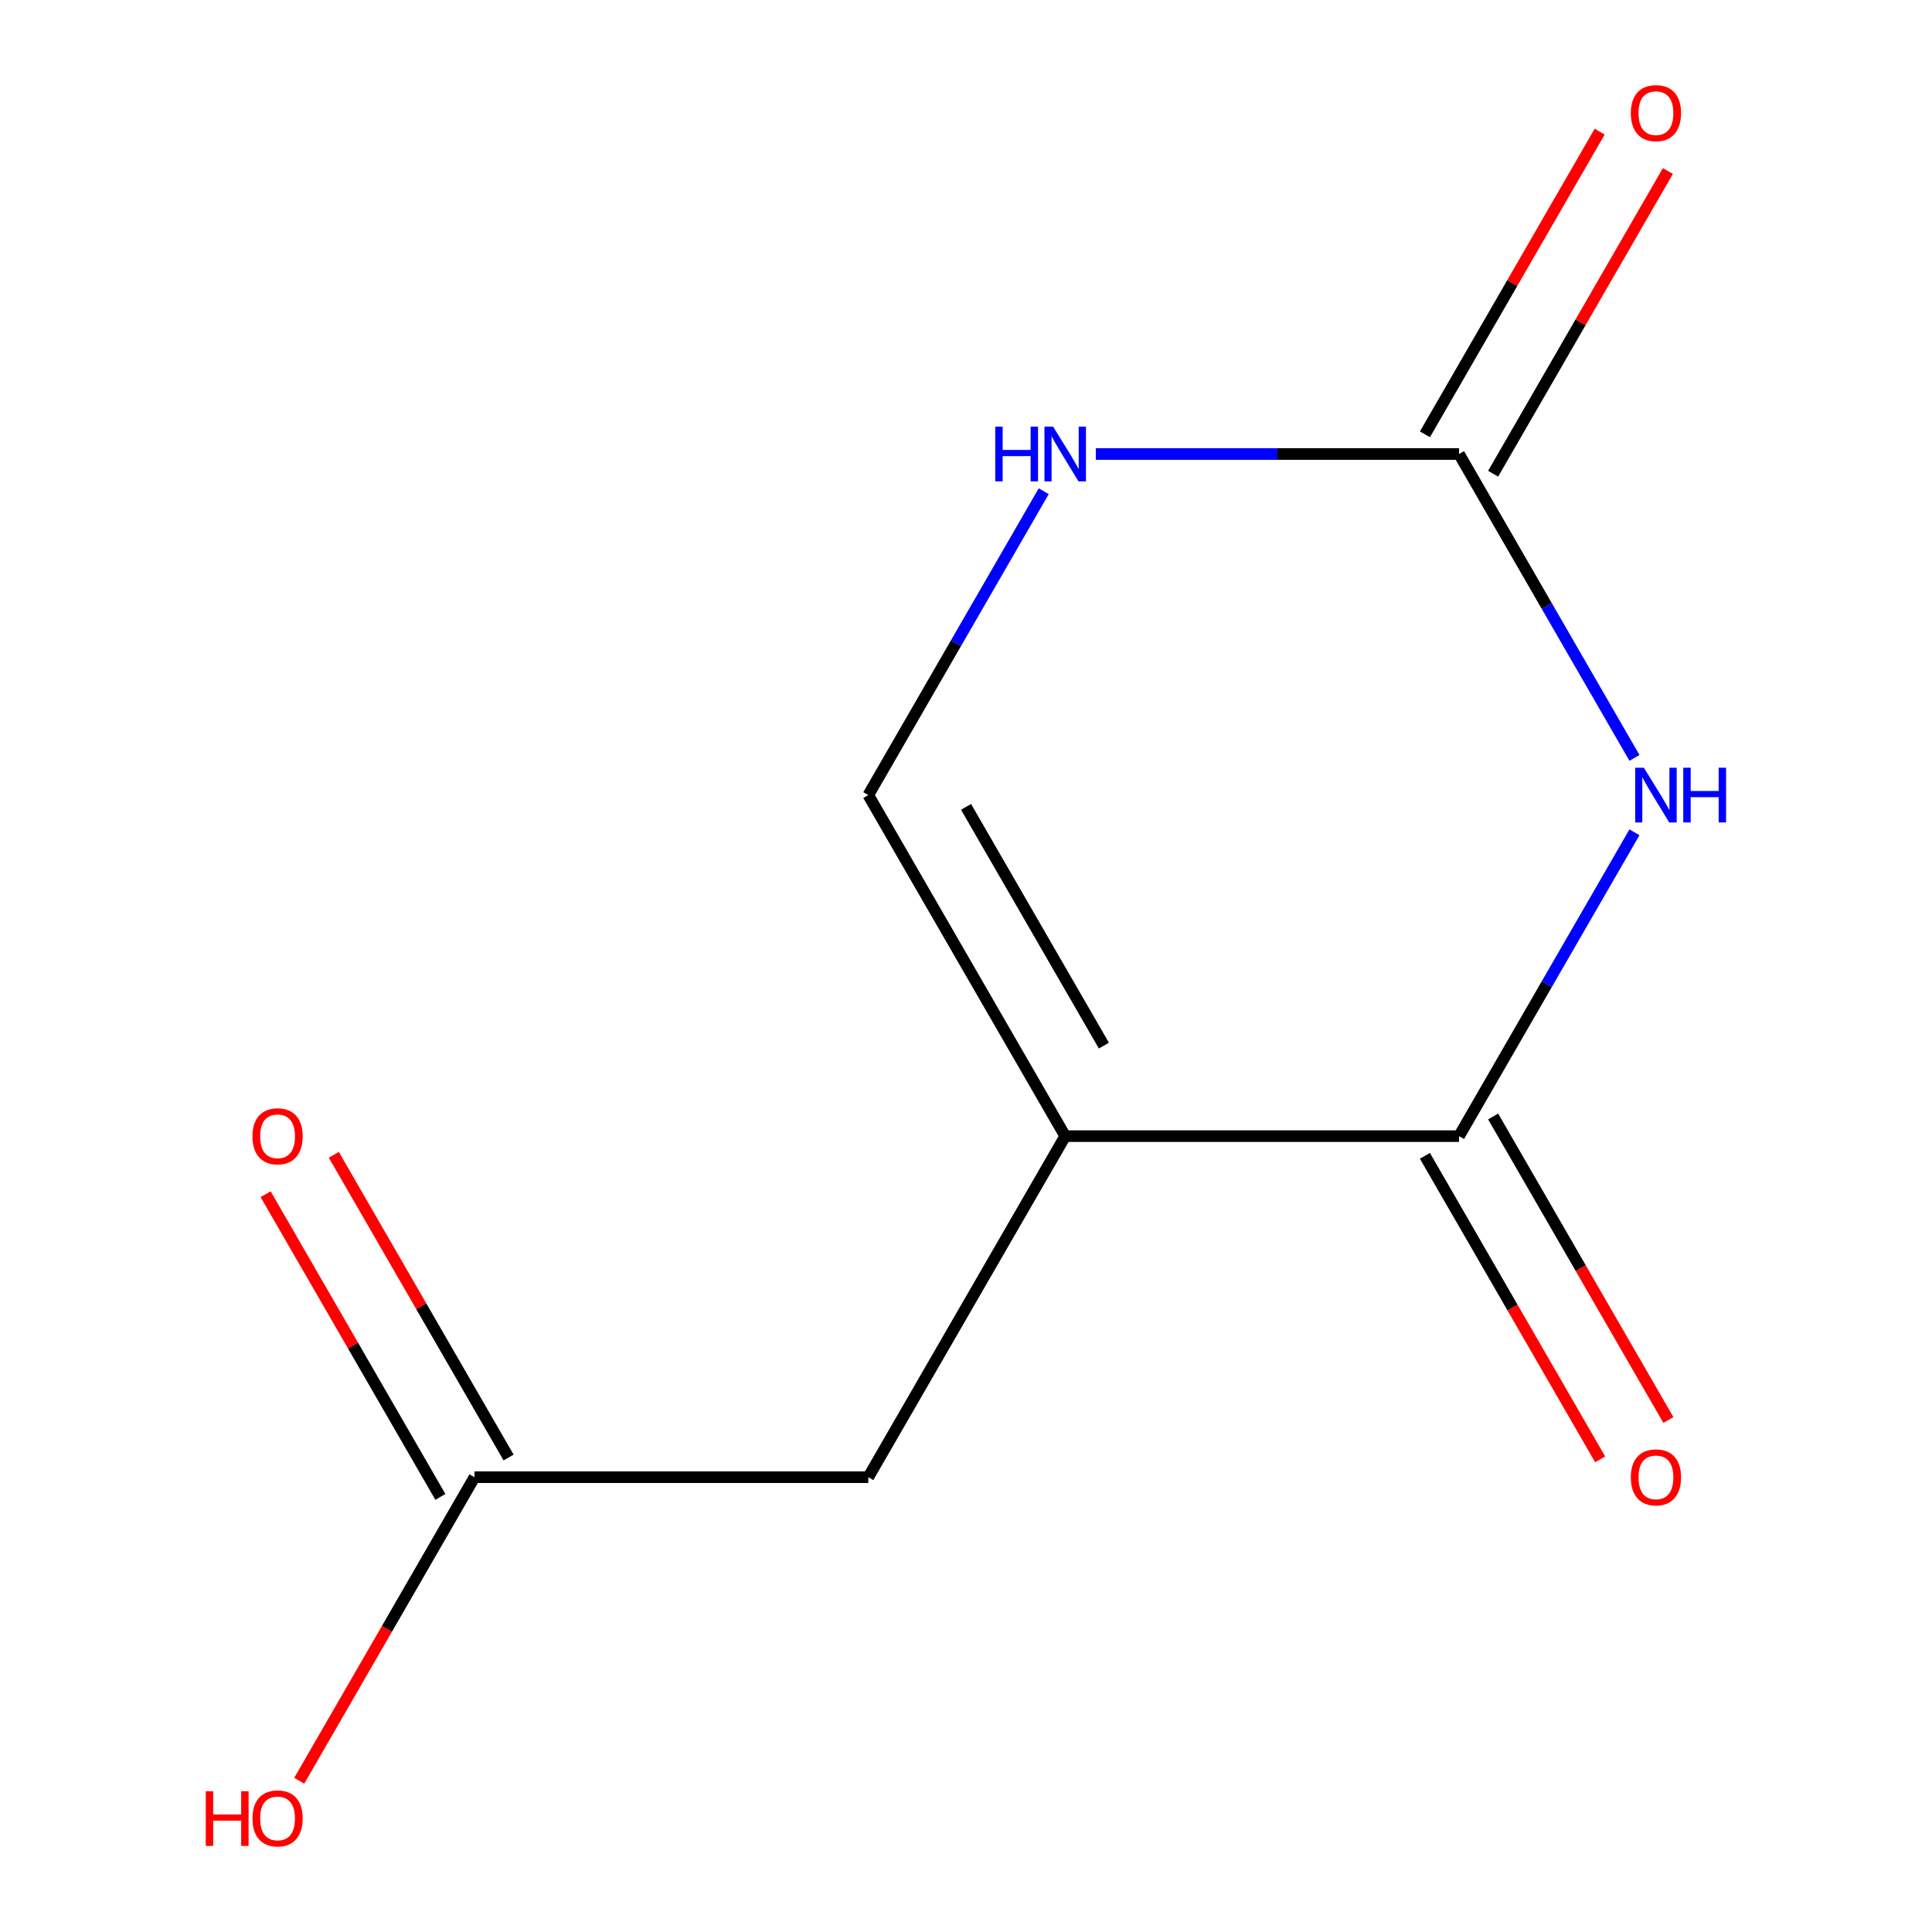 <?xml version='1.0' encoding='iso-8859-1'?>
<svg version='1.1' baseProfile='full'
              xmlns='http://www.w3.org/2000/svg'
                      xmlns:rdkit='http://www.rdkit.org/xml'
                      xmlns:xlink='http://www.w3.org/1999/xlink'
                  xml:space='preserve'
width='1000px' height='1000px' viewBox='0 0 1000 1000'>
<!-- END OF HEADER -->
<rect style='opacity:1.0;fill:#FFFFFF;stroke:none' width='1000' height='1000' x='0' y='0'> </rect>
<path class='bond-1' d='M 845.994,430.79 L 800.593,509.428' style='fill:none;fill-rule:evenodd;stroke:#0000FF;stroke-width:6px;stroke-linecap:butt;stroke-linejoin:miter;stroke-opacity:1' />
<path class='bond-1' d='M 800.593,509.428 L 755.192,588.066' style='fill:none;fill-rule:evenodd;stroke:#000000;stroke-width:6px;stroke-linecap:butt;stroke-linejoin:miter;stroke-opacity:1' />
<path class='bond-2' d='M 845.994,392.278 L 800.593,313.641' style='fill:none;fill-rule:evenodd;stroke:#0000FF;stroke-width:6px;stroke-linecap:butt;stroke-linejoin:miter;stroke-opacity:1' />
<path class='bond-2' d='M 800.593,313.641 L 755.192,235.003' style='fill:none;fill-rule:evenodd;stroke:#000000;stroke-width:6px;stroke-linecap:butt;stroke-linejoin:miter;stroke-opacity:1' />
<path class='bond-0' d='M 551.351,588.066 L 755.192,588.066' style='fill:none;fill-rule:evenodd;stroke:#000000;stroke-width:6px;stroke-linecap:butt;stroke-linejoin:miter;stroke-opacity:1' />
<path class='bond-5' d='M 551.351,588.066 L 449.431,764.597' style='fill:none;fill-rule:evenodd;stroke:#000000;stroke-width:6px;stroke-linecap:butt;stroke-linejoin:miter;stroke-opacity:1' />
<path class='bond-11' d='M 551.351,588.066 L 449.431,411.534' style='fill:none;fill-rule:evenodd;stroke:#000000;stroke-width:6px;stroke-linecap:butt;stroke-linejoin:miter;stroke-opacity:1' />
<path class='bond-11' d='M 571.369,541.202 L 500.025,417.63' style='fill:none;fill-rule:evenodd;stroke:#000000;stroke-width:6px;stroke-linecap:butt;stroke-linejoin:miter;stroke-opacity:1' />
<path class='bond-7' d='M 737.538,598.258 L 782.894,676.815' style='fill:none;fill-rule:evenodd;stroke:#000000;stroke-width:6px;stroke-linecap:butt;stroke-linejoin:miter;stroke-opacity:1' />
<path class='bond-7' d='M 782.894,676.815 L 828.249,755.373' style='fill:none;fill-rule:evenodd;stroke:#FF0000;stroke-width:6px;stroke-linecap:butt;stroke-linejoin:miter;stroke-opacity:1' />
<path class='bond-7' d='M 772.845,577.873 L 818.2,656.431' style='fill:none;fill-rule:evenodd;stroke:#000000;stroke-width:6px;stroke-linecap:butt;stroke-linejoin:miter;stroke-opacity:1' />
<path class='bond-7' d='M 818.2,656.431 L 863.555,734.989' style='fill:none;fill-rule:evenodd;stroke:#FF0000;stroke-width:6px;stroke-linecap:butt;stroke-linejoin:miter;stroke-opacity:1' />
<path class='bond-4' d='M 755.192,235.003 L 661.189,235.003' style='fill:none;fill-rule:evenodd;stroke:#000000;stroke-width:6px;stroke-linecap:butt;stroke-linejoin:miter;stroke-opacity:1' />
<path class='bond-4' d='M 661.189,235.003 L 567.187,235.003' style='fill:none;fill-rule:evenodd;stroke:#0000FF;stroke-width:6px;stroke-linecap:butt;stroke-linejoin:miter;stroke-opacity:1' />
<path class='bond-8' d='M 772.845,245.195 L 818.073,166.858' style='fill:none;fill-rule:evenodd;stroke:#000000;stroke-width:6px;stroke-linecap:butt;stroke-linejoin:miter;stroke-opacity:1' />
<path class='bond-8' d='M 818.073,166.858 L 863.301,88.52' style='fill:none;fill-rule:evenodd;stroke:#FF0000;stroke-width:6px;stroke-linecap:butt;stroke-linejoin:miter;stroke-opacity:1' />
<path class='bond-8' d='M 737.538,224.811 L 782.767,146.474' style='fill:none;fill-rule:evenodd;stroke:#000000;stroke-width:6px;stroke-linecap:butt;stroke-linejoin:miter;stroke-opacity:1' />
<path class='bond-8' d='M 782.767,146.474 L 827.995,68.136' style='fill:none;fill-rule:evenodd;stroke:#FF0000;stroke-width:6px;stroke-linecap:butt;stroke-linejoin:miter;stroke-opacity:1' />
<path class='bond-3' d='M 449.431,411.534 L 494.832,332.897' style='fill:none;fill-rule:evenodd;stroke:#000000;stroke-width:6px;stroke-linecap:butt;stroke-linejoin:miter;stroke-opacity:1' />
<path class='bond-3' d='M 494.832,332.897 L 540.234,254.259' style='fill:none;fill-rule:evenodd;stroke:#0000FF;stroke-width:6px;stroke-linecap:butt;stroke-linejoin:miter;stroke-opacity:1' />
<path class='bond-6' d='M 449.431,764.597 L 245.59,764.597' style='fill:none;fill-rule:evenodd;stroke:#000000;stroke-width:6px;stroke-linecap:butt;stroke-linejoin:miter;stroke-opacity:1' />
<path class='bond-9' d='M 263.243,754.405 L 218.015,676.067' style='fill:none;fill-rule:evenodd;stroke:#000000;stroke-width:6px;stroke-linecap:butt;stroke-linejoin:miter;stroke-opacity:1' />
<path class='bond-9' d='M 218.015,676.067 L 172.787,597.73' style='fill:none;fill-rule:evenodd;stroke:#FF0000;stroke-width:6px;stroke-linecap:butt;stroke-linejoin:miter;stroke-opacity:1' />
<path class='bond-9' d='M 227.937,774.789 L 182.709,696.451' style='fill:none;fill-rule:evenodd;stroke:#000000;stroke-width:6px;stroke-linecap:butt;stroke-linejoin:miter;stroke-opacity:1' />
<path class='bond-9' d='M 182.709,696.451 L 137.481,618.114' style='fill:none;fill-rule:evenodd;stroke:#FF0000;stroke-width:6px;stroke-linecap:butt;stroke-linejoin:miter;stroke-opacity:1' />
<path class='bond-10' d='M 245.59,764.597 L 200.235,843.154' style='fill:none;fill-rule:evenodd;stroke:#000000;stroke-width:6px;stroke-linecap:butt;stroke-linejoin:miter;stroke-opacity:1' />
<path class='bond-10' d='M 200.235,843.154 L 154.88,921.712' style='fill:none;fill-rule:evenodd;stroke:#FF0000;stroke-width:6px;stroke-linecap:butt;stroke-linejoin:miter;stroke-opacity:1' />
<path  class='atom-0' d='M 850.852 397.374
L 860.132 412.374
Q 861.052 413.854, 862.532 416.534
Q 864.012 419.214, 864.092 419.374
L 864.092 397.374
L 867.852 397.374
L 867.852 425.694
L 863.972 425.694
L 854.012 409.294
Q 852.852 407.374, 851.612 405.174
Q 850.412 402.974, 850.052 402.294
L 850.052 425.694
L 846.372 425.694
L 846.372 397.374
L 850.852 397.374
' fill='#0000FF'/>
<path  class='atom-0' d='M 871.252 397.374
L 875.092 397.374
L 875.092 409.414
L 889.572 409.414
L 889.572 397.374
L 893.412 397.374
L 893.412 425.694
L 889.572 425.694
L 889.572 412.614
L 875.092 412.614
L 875.092 425.694
L 871.252 425.694
L 871.252 397.374
' fill='#0000FF'/>
<path  class='atom-5' d='M 515.131 220.843
L 518.971 220.843
L 518.971 232.883
L 533.451 232.883
L 533.451 220.843
L 537.291 220.843
L 537.291 249.163
L 533.451 249.163
L 533.451 236.083
L 518.971 236.083
L 518.971 249.163
L 515.131 249.163
L 515.131 220.843
' fill='#0000FF'/>
<path  class='atom-5' d='M 545.091 220.843
L 554.371 235.843
Q 555.291 237.323, 556.771 240.003
Q 558.251 242.683, 558.331 242.843
L 558.331 220.843
L 562.091 220.843
L 562.091 249.163
L 558.211 249.163
L 548.251 232.763
Q 547.091 230.843, 545.851 228.643
Q 544.651 226.443, 544.291 225.763
L 544.291 249.163
L 540.611 249.163
L 540.611 220.843
L 545.091 220.843
' fill='#0000FF'/>
<path  class='atom-8' d='M 844.112 764.677
Q 844.112 757.877, 847.472 754.077
Q 850.832 750.277, 857.112 750.277
Q 863.392 750.277, 866.752 754.077
Q 870.112 757.877, 870.112 764.677
Q 870.112 771.557, 866.712 775.477
Q 863.312 779.357, 857.112 779.357
Q 850.872 779.357, 847.472 775.477
Q 844.112 771.597, 844.112 764.677
M 857.112 776.157
Q 861.432 776.157, 863.752 773.277
Q 866.112 770.357, 866.112 764.677
Q 866.112 759.117, 863.752 756.317
Q 861.432 753.477, 857.112 753.477
Q 852.792 753.477, 850.432 756.277
Q 848.112 759.077, 848.112 764.677
Q 848.112 770.397, 850.432 773.277
Q 852.792 776.157, 857.112 776.157
' fill='#FF0000'/>
<path  class='atom-9' d='M 844.112 58.552
Q 844.112 51.752, 847.472 47.952
Q 850.832 44.152, 857.112 44.152
Q 863.392 44.152, 866.752 47.952
Q 870.112 51.752, 870.112 58.552
Q 870.112 65.432, 866.712 69.352
Q 863.312 73.232, 857.112 73.232
Q 850.872 73.232, 847.472 69.352
Q 844.112 65.472, 844.112 58.552
M 857.112 70.032
Q 861.432 70.032, 863.752 67.152
Q 866.112 64.232, 866.112 58.552
Q 866.112 52.992, 863.752 50.192
Q 861.432 47.352, 857.112 47.352
Q 852.792 47.352, 850.432 50.152
Q 848.112 52.952, 848.112 58.552
Q 848.112 64.272, 850.432 67.152
Q 852.792 70.032, 857.112 70.032
' fill='#FF0000'/>
<path  class='atom-10' d='M 130.67 588.146
Q 130.67 581.346, 134.03 577.546
Q 137.39 573.746, 143.67 573.746
Q 149.95 573.746, 153.31 577.546
Q 156.67 581.346, 156.67 588.146
Q 156.67 595.026, 153.27 598.946
Q 149.87 602.826, 143.67 602.826
Q 137.43 602.826, 134.03 598.946
Q 130.67 595.066, 130.67 588.146
M 143.67 599.626
Q 147.99 599.626, 150.31 596.746
Q 152.67 593.826, 152.67 588.146
Q 152.67 582.586, 150.31 579.786
Q 147.99 576.946, 143.67 576.946
Q 139.35 576.946, 136.99 579.746
Q 134.67 582.546, 134.67 588.146
Q 134.67 593.866, 136.99 596.746
Q 139.35 599.626, 143.67 599.626
' fill='#FF0000'/>
<path  class='atom-11' d='M 106.51 927.128
L 110.35 927.128
L 110.35 939.168
L 124.83 939.168
L 124.83 927.128
L 128.67 927.128
L 128.67 955.448
L 124.83 955.448
L 124.83 942.368
L 110.35 942.368
L 110.35 955.448
L 106.51 955.448
L 106.51 927.128
' fill='#FF0000'/>
<path  class='atom-11' d='M 130.67 941.208
Q 130.67 934.408, 134.03 930.608
Q 137.39 926.808, 143.67 926.808
Q 149.95 926.808, 153.31 930.608
Q 156.67 934.408, 156.67 941.208
Q 156.67 948.088, 153.27 952.008
Q 149.87 955.888, 143.67 955.888
Q 137.43 955.888, 134.03 952.008
Q 130.67 948.128, 130.67 941.208
M 143.67 952.688
Q 147.99 952.688, 150.31 949.808
Q 152.67 946.888, 152.67 941.208
Q 152.67 935.648, 150.31 932.848
Q 147.99 930.008, 143.67 930.008
Q 139.35 930.008, 136.99 932.808
Q 134.67 935.608, 134.67 941.208
Q 134.67 946.928, 136.99 949.808
Q 139.35 952.688, 143.67 952.688
' fill='#FF0000'/>
</svg>
